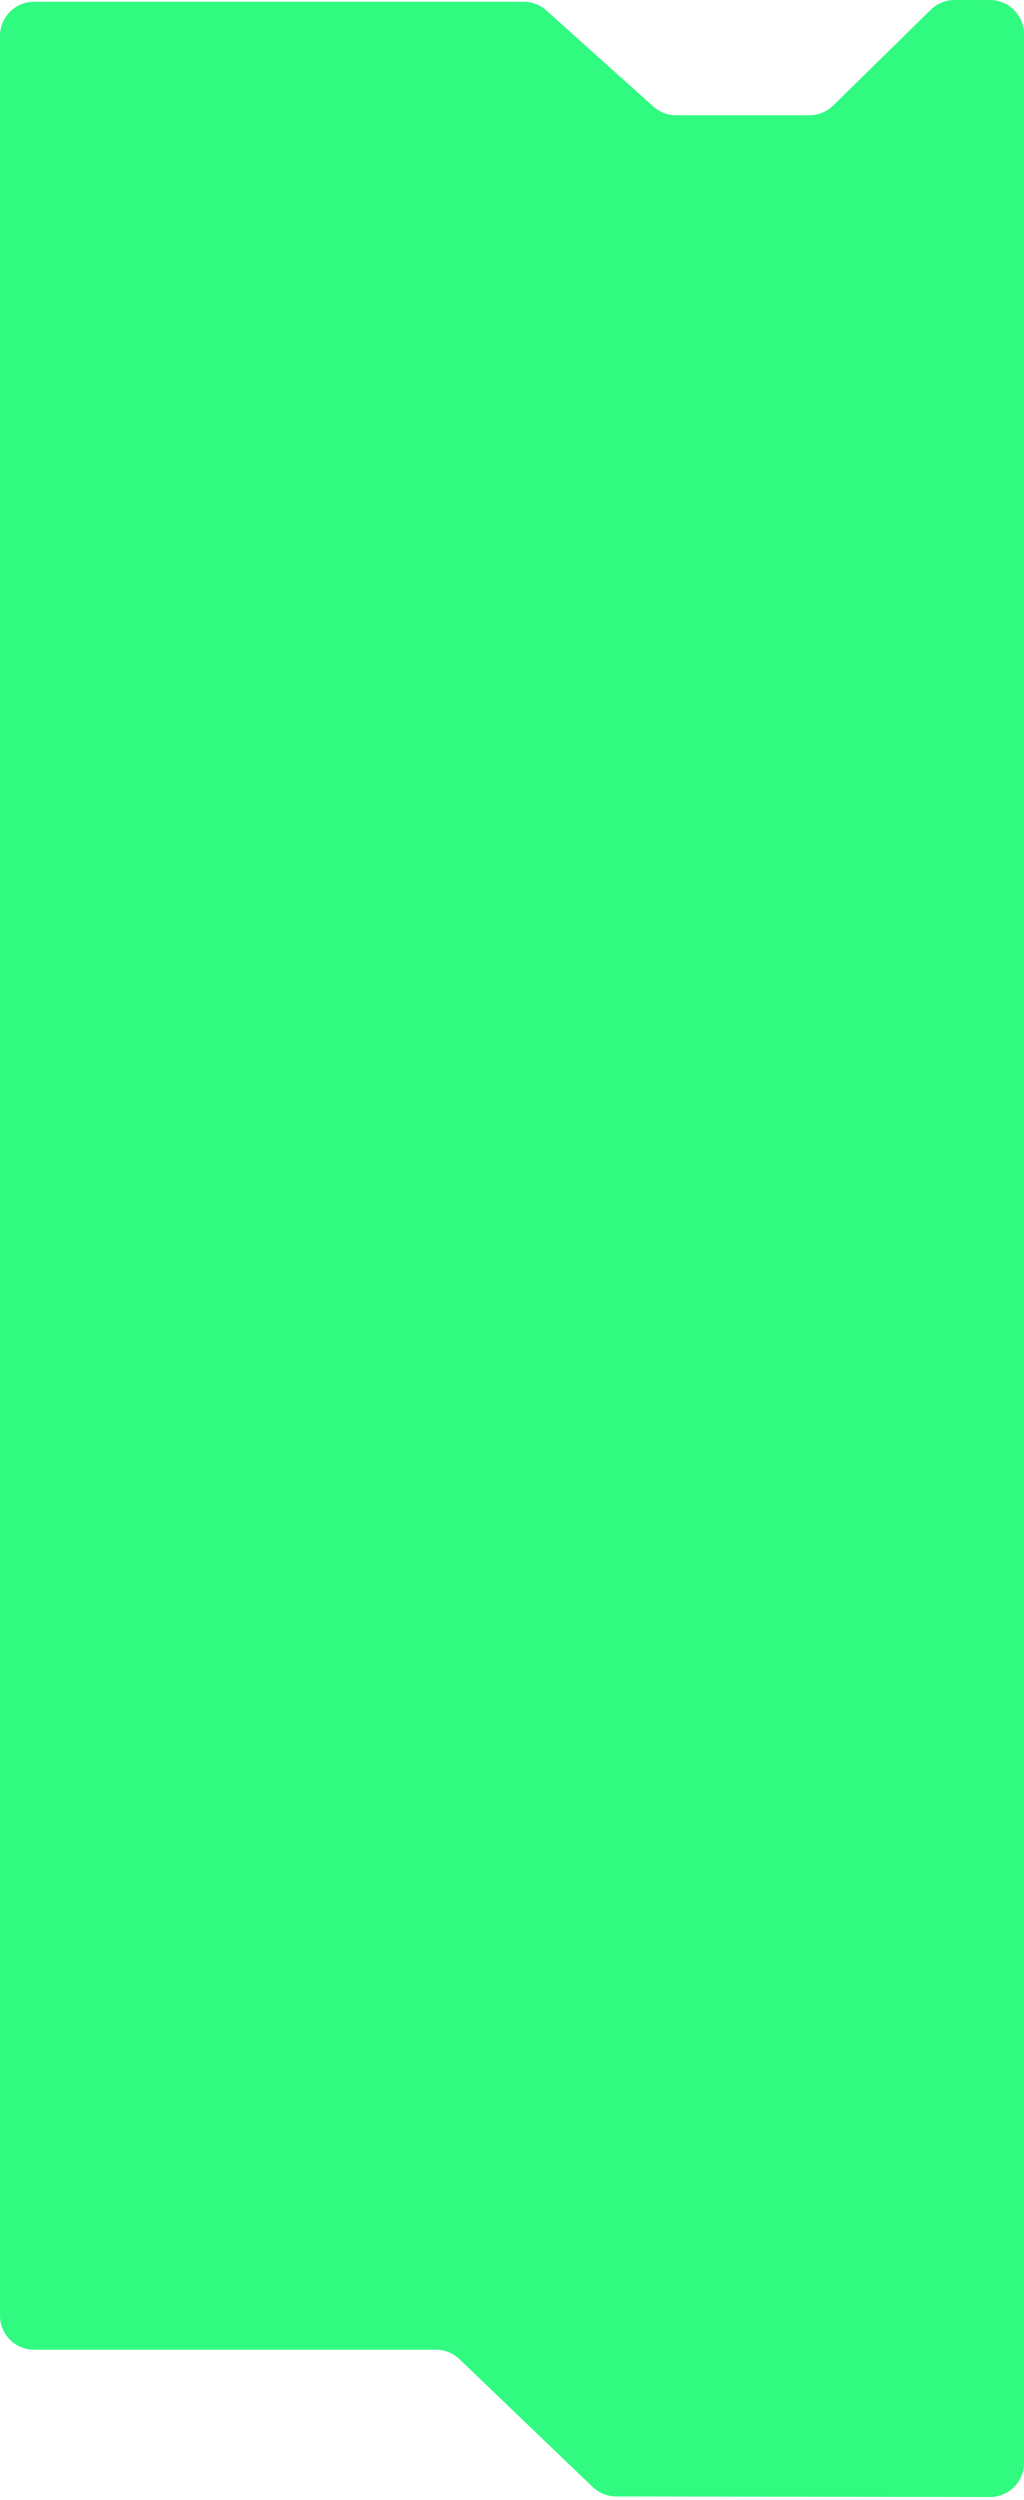 <?xml version="1.0" encoding="UTF-8"?> <svg xmlns="http://www.w3.org/2000/svg" width="300" height="732" viewBox="0 0 300 732" fill="none"> <path d="M153.399 0.517H10C4.477 0.517 0 4.994 0 10.517V678C0 683.523 4.477 688 10 688H127.709C130.289 688 132.769 688.997 134.631 690.783L173.626 728.179C175.484 729.961 177.957 730.957 180.532 730.962L289.984 731.138C295.513 731.147 300 726.667 300 721.138V10C300 4.477 295.523 0 290 0H279.679C277.061 0 274.546 1.027 272.677 2.861L244.104 30.887C242.235 32.721 239.721 33.748 237.102 33.748H198.08C195.614 33.748 193.235 32.837 191.4 31.19L160.079 3.075C158.244 1.428 155.865 0.517 153.399 0.517Z" fill="#31FA81"></path> </svg> 